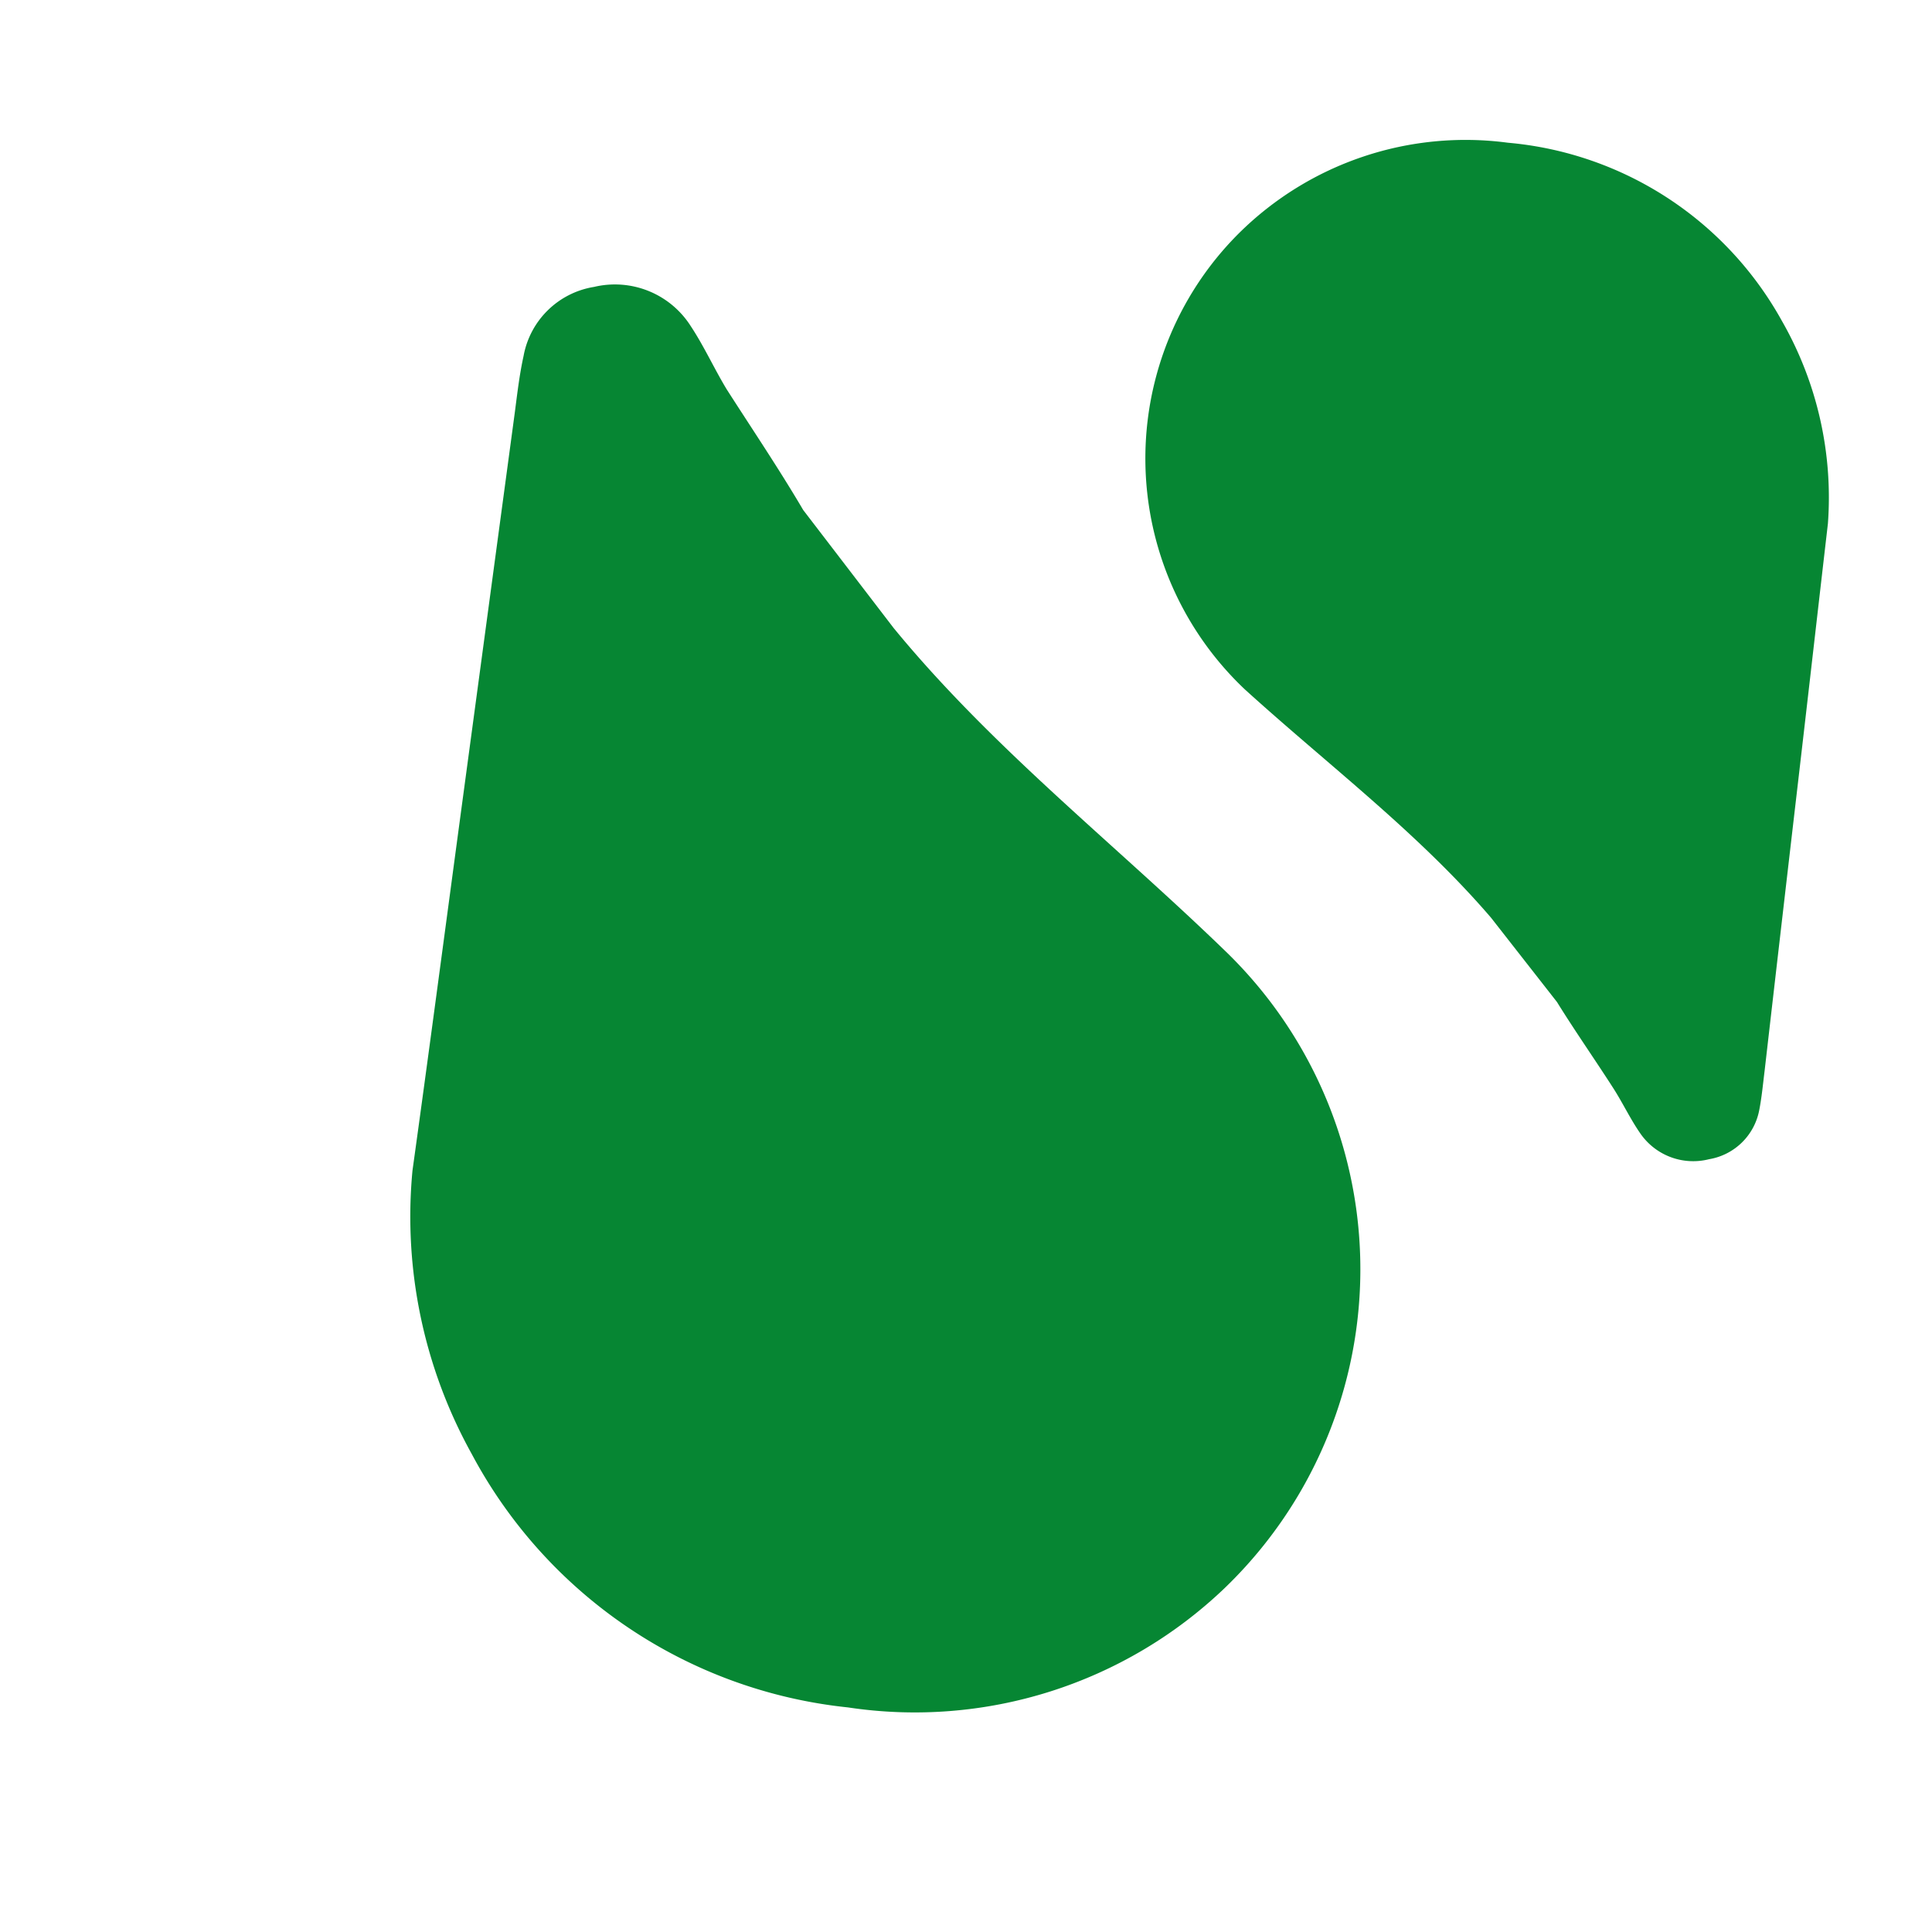 <svg height="80" viewBox="0 0 80 80" width="80" xmlns="http://www.w3.org/2000/svg"><path d="m-9.25-7.1h98.51v97.56h-98.51z" fill="#FFFFFF"/><g fill="#068633"><path d="m33.26 21.12c-1-1.7-2.12-3.36-3.17-5-.52-.86-.94-1.79-1.49-2.62a3.72 3.72 0 0 0 -4-1.62 3.54 3.54 0 0 0 -2.92 2.86c-.17.77-.26 1.55-.36 2.32q-1.12 8.31-2.24 16.62c-.69 5.13-1.37 10.26-2 14.79a20.25 20.25 0 0 0 2.45 11.73 20 20 0 0 0 15.58 10.5 18.56 18.56 0 0 0 15.6-4.94 18.32 18.32 0 0 0 .13-26.28c-4.61-4.48-9.74-8.48-13.84-13.48z"/><path d="m64.47 41.49c.75 1.21 1.57 2.38 2.34 3.58.39.61.7 1.27 1.11 1.86a2.66 2.66 0 0 0 2.85 1.07 2.54 2.54 0 0 0 2.07-2c.11-.55.16-1.11.23-1.67q.69-6 1.39-12c.43-3.69.85-7.38 1.23-10.65a14.72 14.72 0 0 0 -1.91-8.4 14.41 14.41 0 0 0 -11.34-7.37 13.32 13.32 0 0 0 -11.14 3.75 13.16 13.16 0 0 0 .25 18.89c3.45 3.13 7.16 5.92 10.19 9.45z"/></g></svg>
